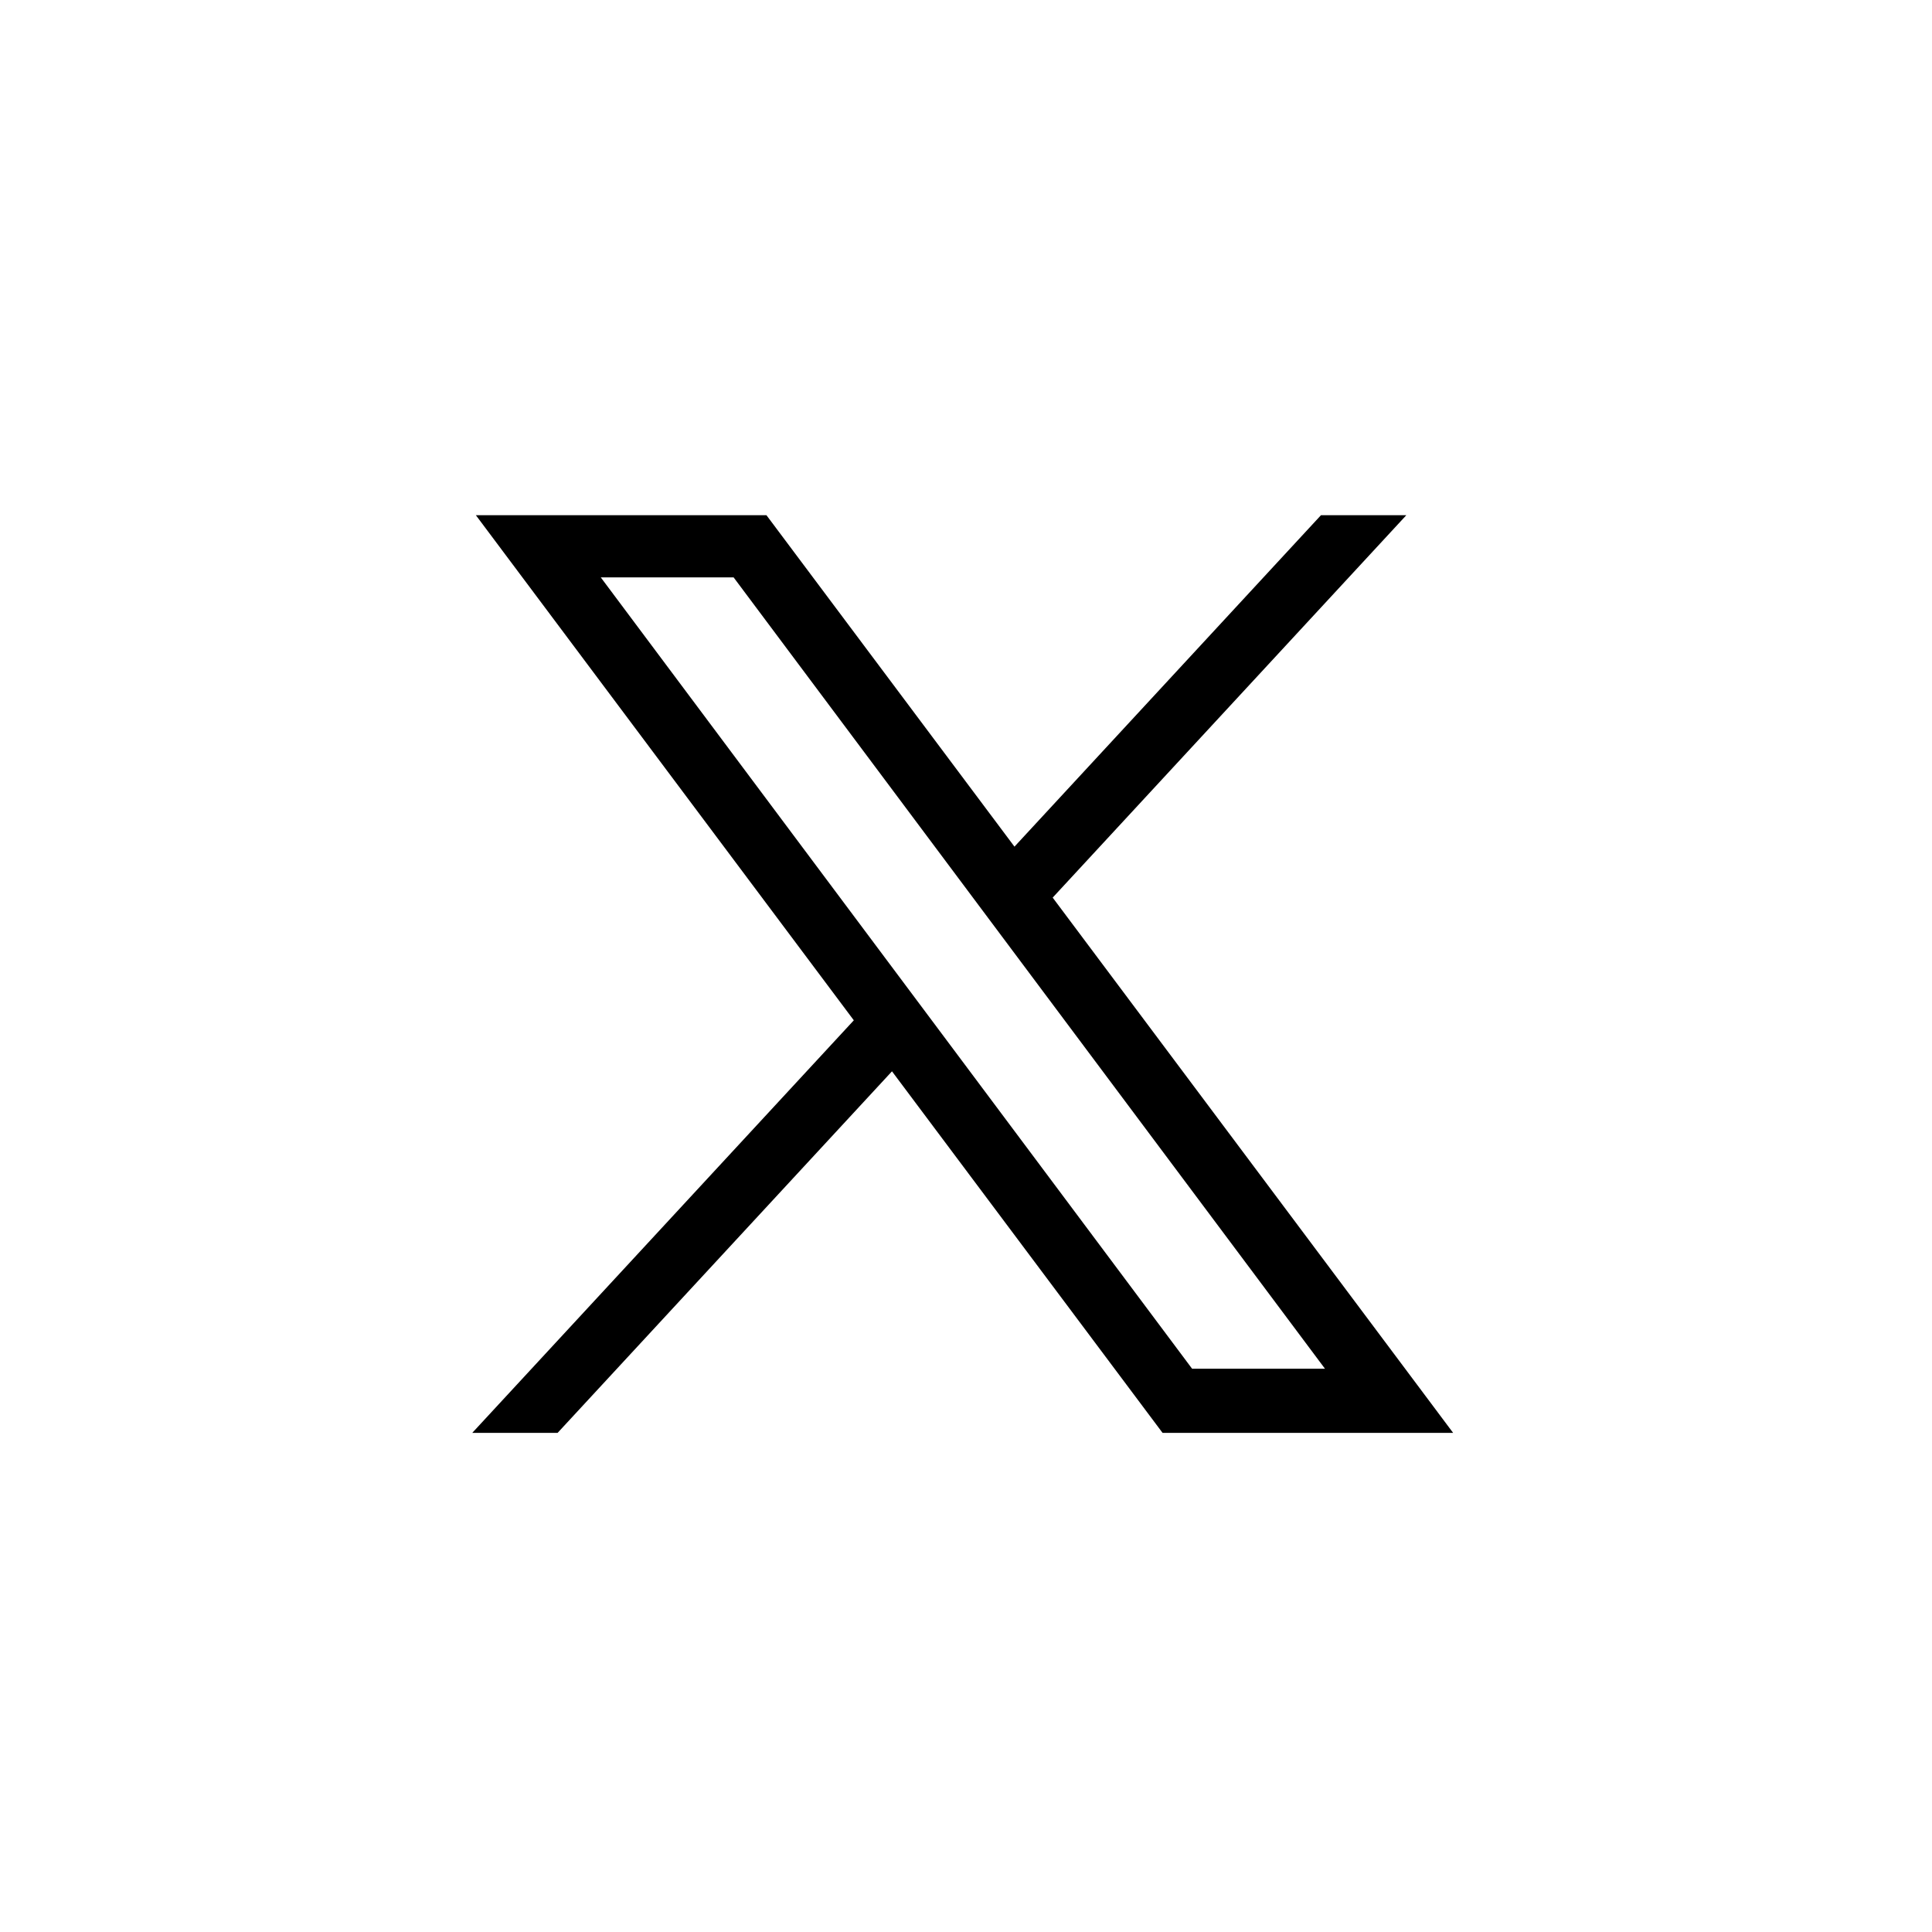 <svg width="45" height="45" viewBox="0 0 45 45" fill="none" xmlns="http://www.w3.org/2000/svg">
<rect width="45" height="45" fill="white"/>
<path d="M24.519 20.907L32.756 12H30.768L23.629 19.72L17.852 12H11.084L19.887 23.765L11 33.374H12.988L20.776 24.953L27.078 33.374H33.846L24.519 20.907ZM13.993 13.448H17.087L30.861 31.88H27.766L13.993 13.448Z" fill="black"/>
</svg>
